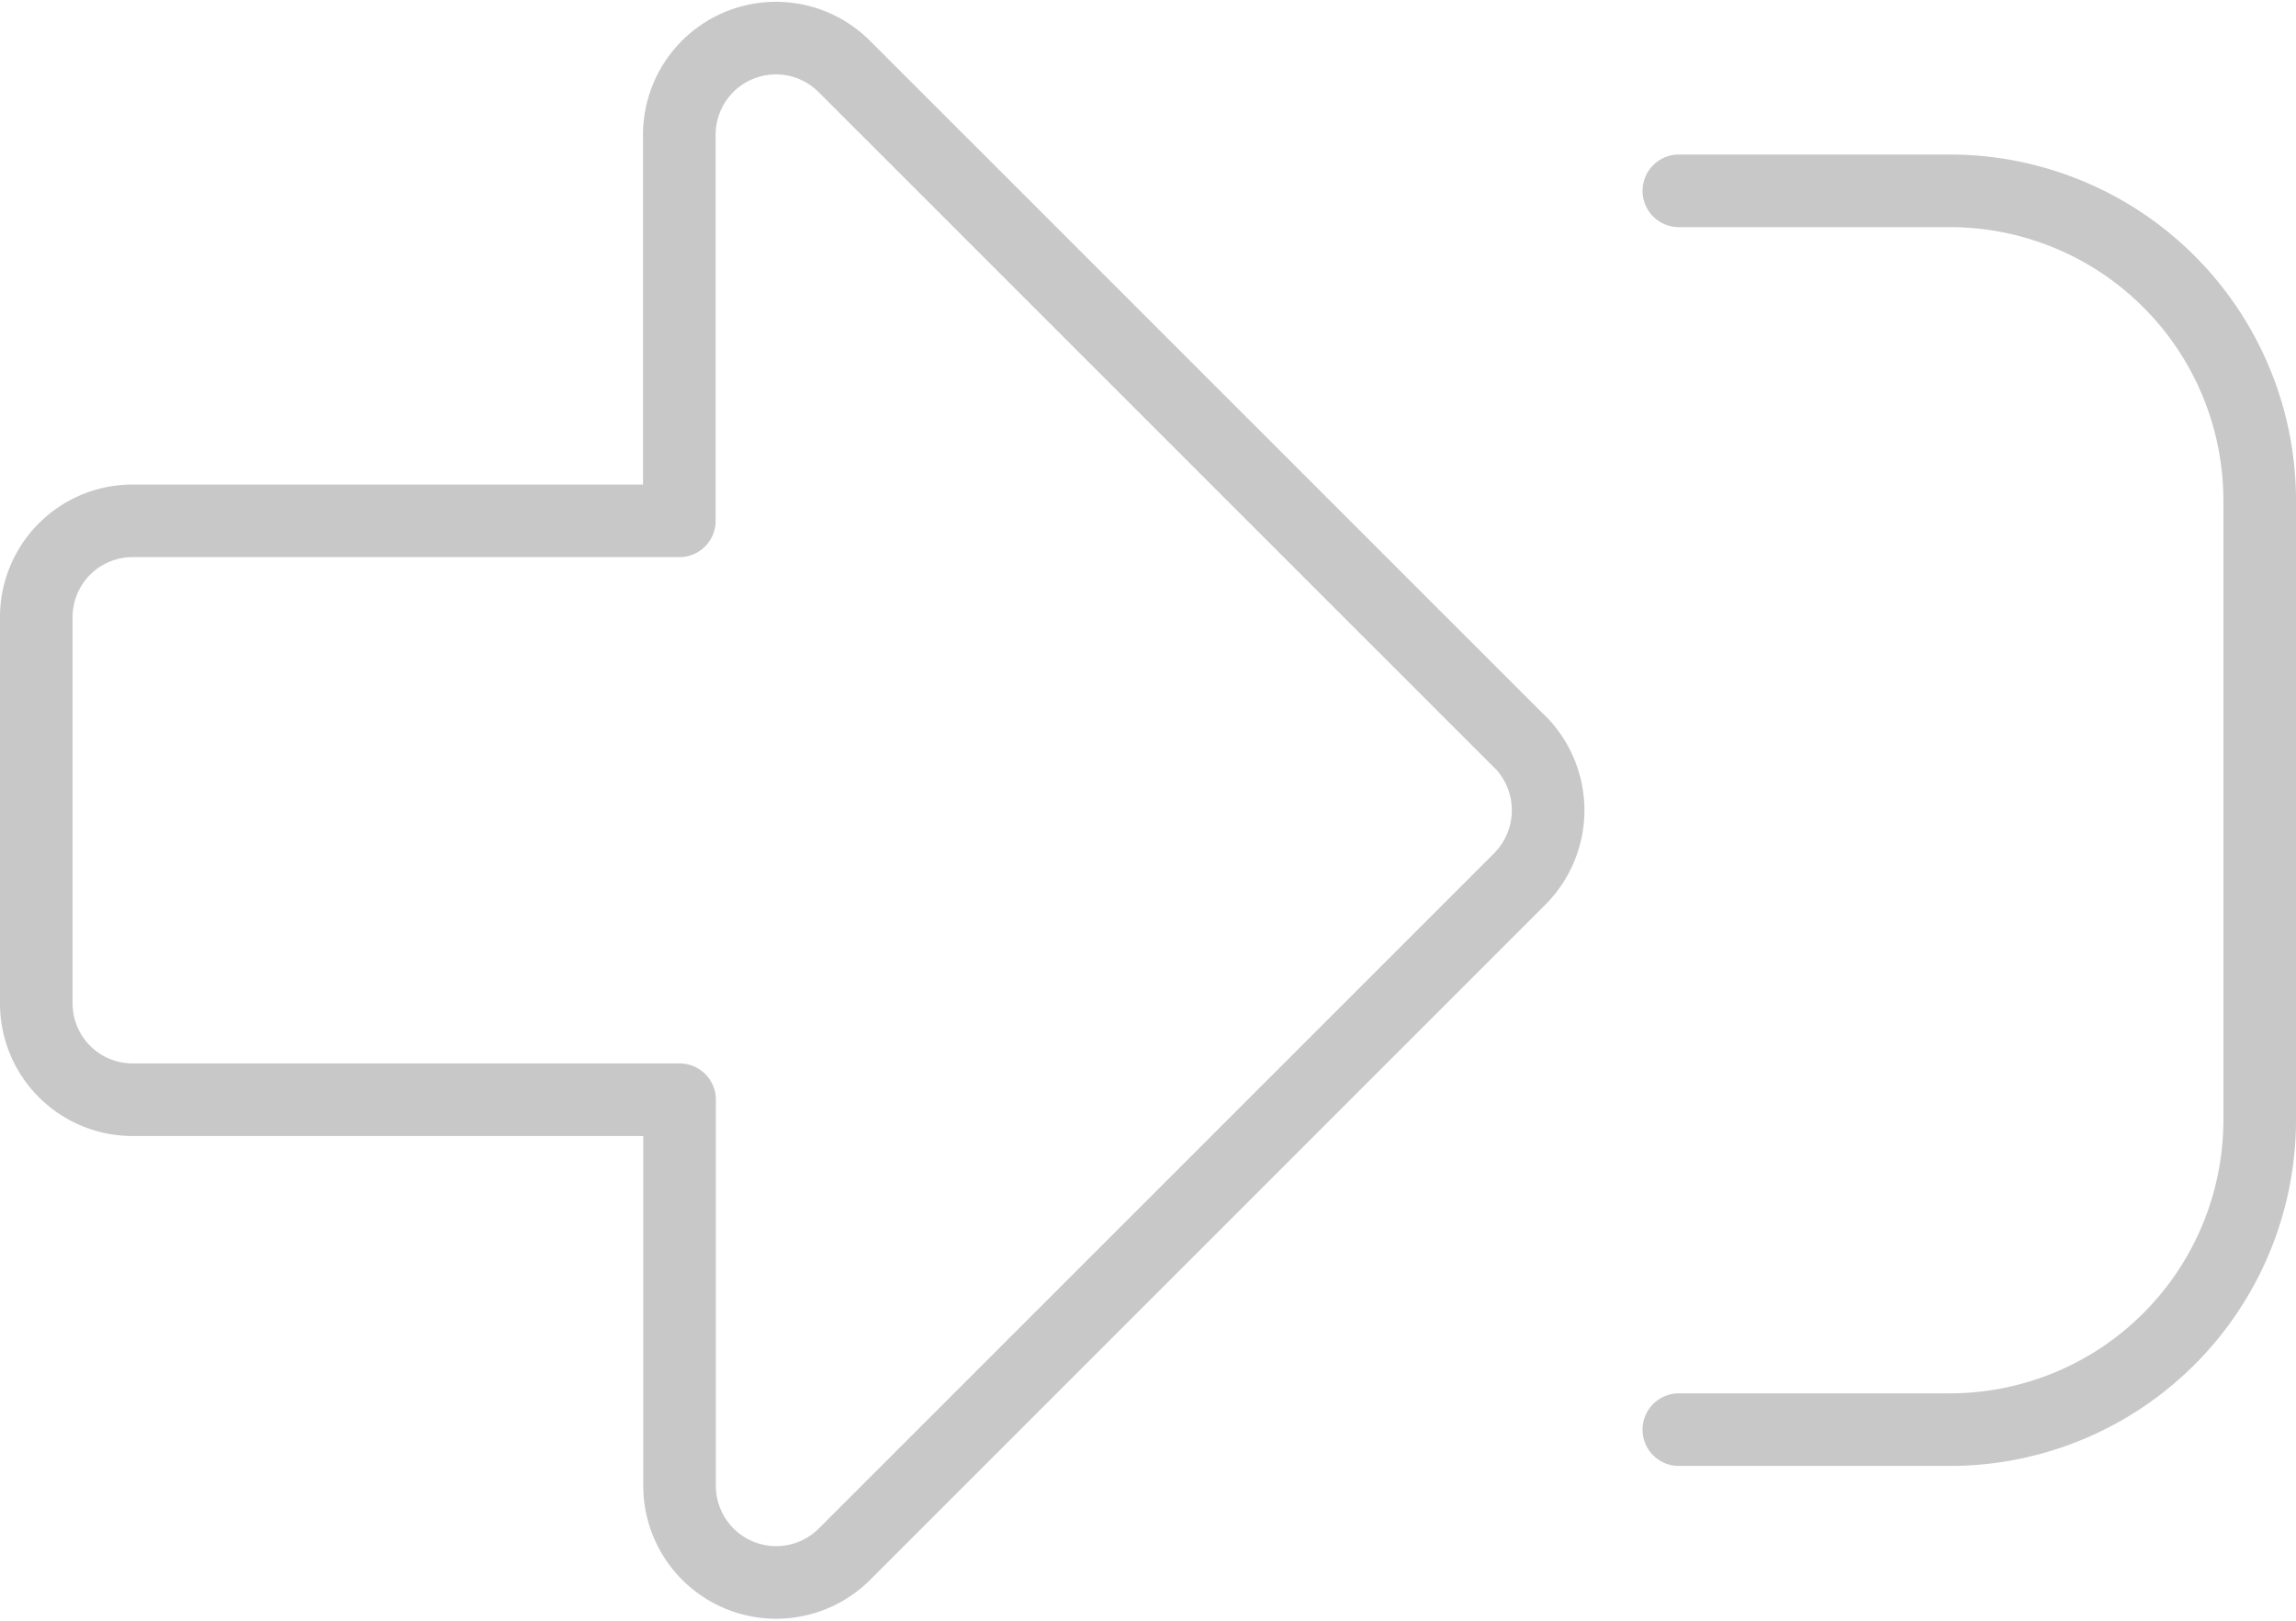<?xml version="1.0" encoding="UTF-8"?> <svg xmlns="http://www.w3.org/2000/svg" width="94.868" height="66.959" viewBox="0 0 94.868 66.959"><g id="icon-logout" transform="translate(-2.566 -16.521)"><path id="Path_956" data-name="Path 956" d="M71.934,24.406h11.2a12.8,12.8,0,0,1,12.8,12.8h0V62.8a12.8,12.8,0,0,1-12.8,12.791h-11.2" fill="none" stroke="#c8c8c8" stroke-linecap="round" stroke-linejoin="round" stroke-width="3"></path><path id="Path_957" data-name="Path 957" d="M65.357,47.169,37.447,19.262a3.992,3.992,0,0,0-6.812,2.823V38.041H8.052a3.977,3.977,0,0,0-3.986,3.966V57.973a3.977,3.977,0,0,0,3.967,3.986H30.645V77.915a3.992,3.992,0,0,0,6.812,2.823l27.91-27.907a4.021,4.021,0,0,0,0-5.662Z" fill="none" stroke="#c8c8c8" stroke-linecap="round" stroke-linejoin="round" stroke-width="3"></path></g></svg> 